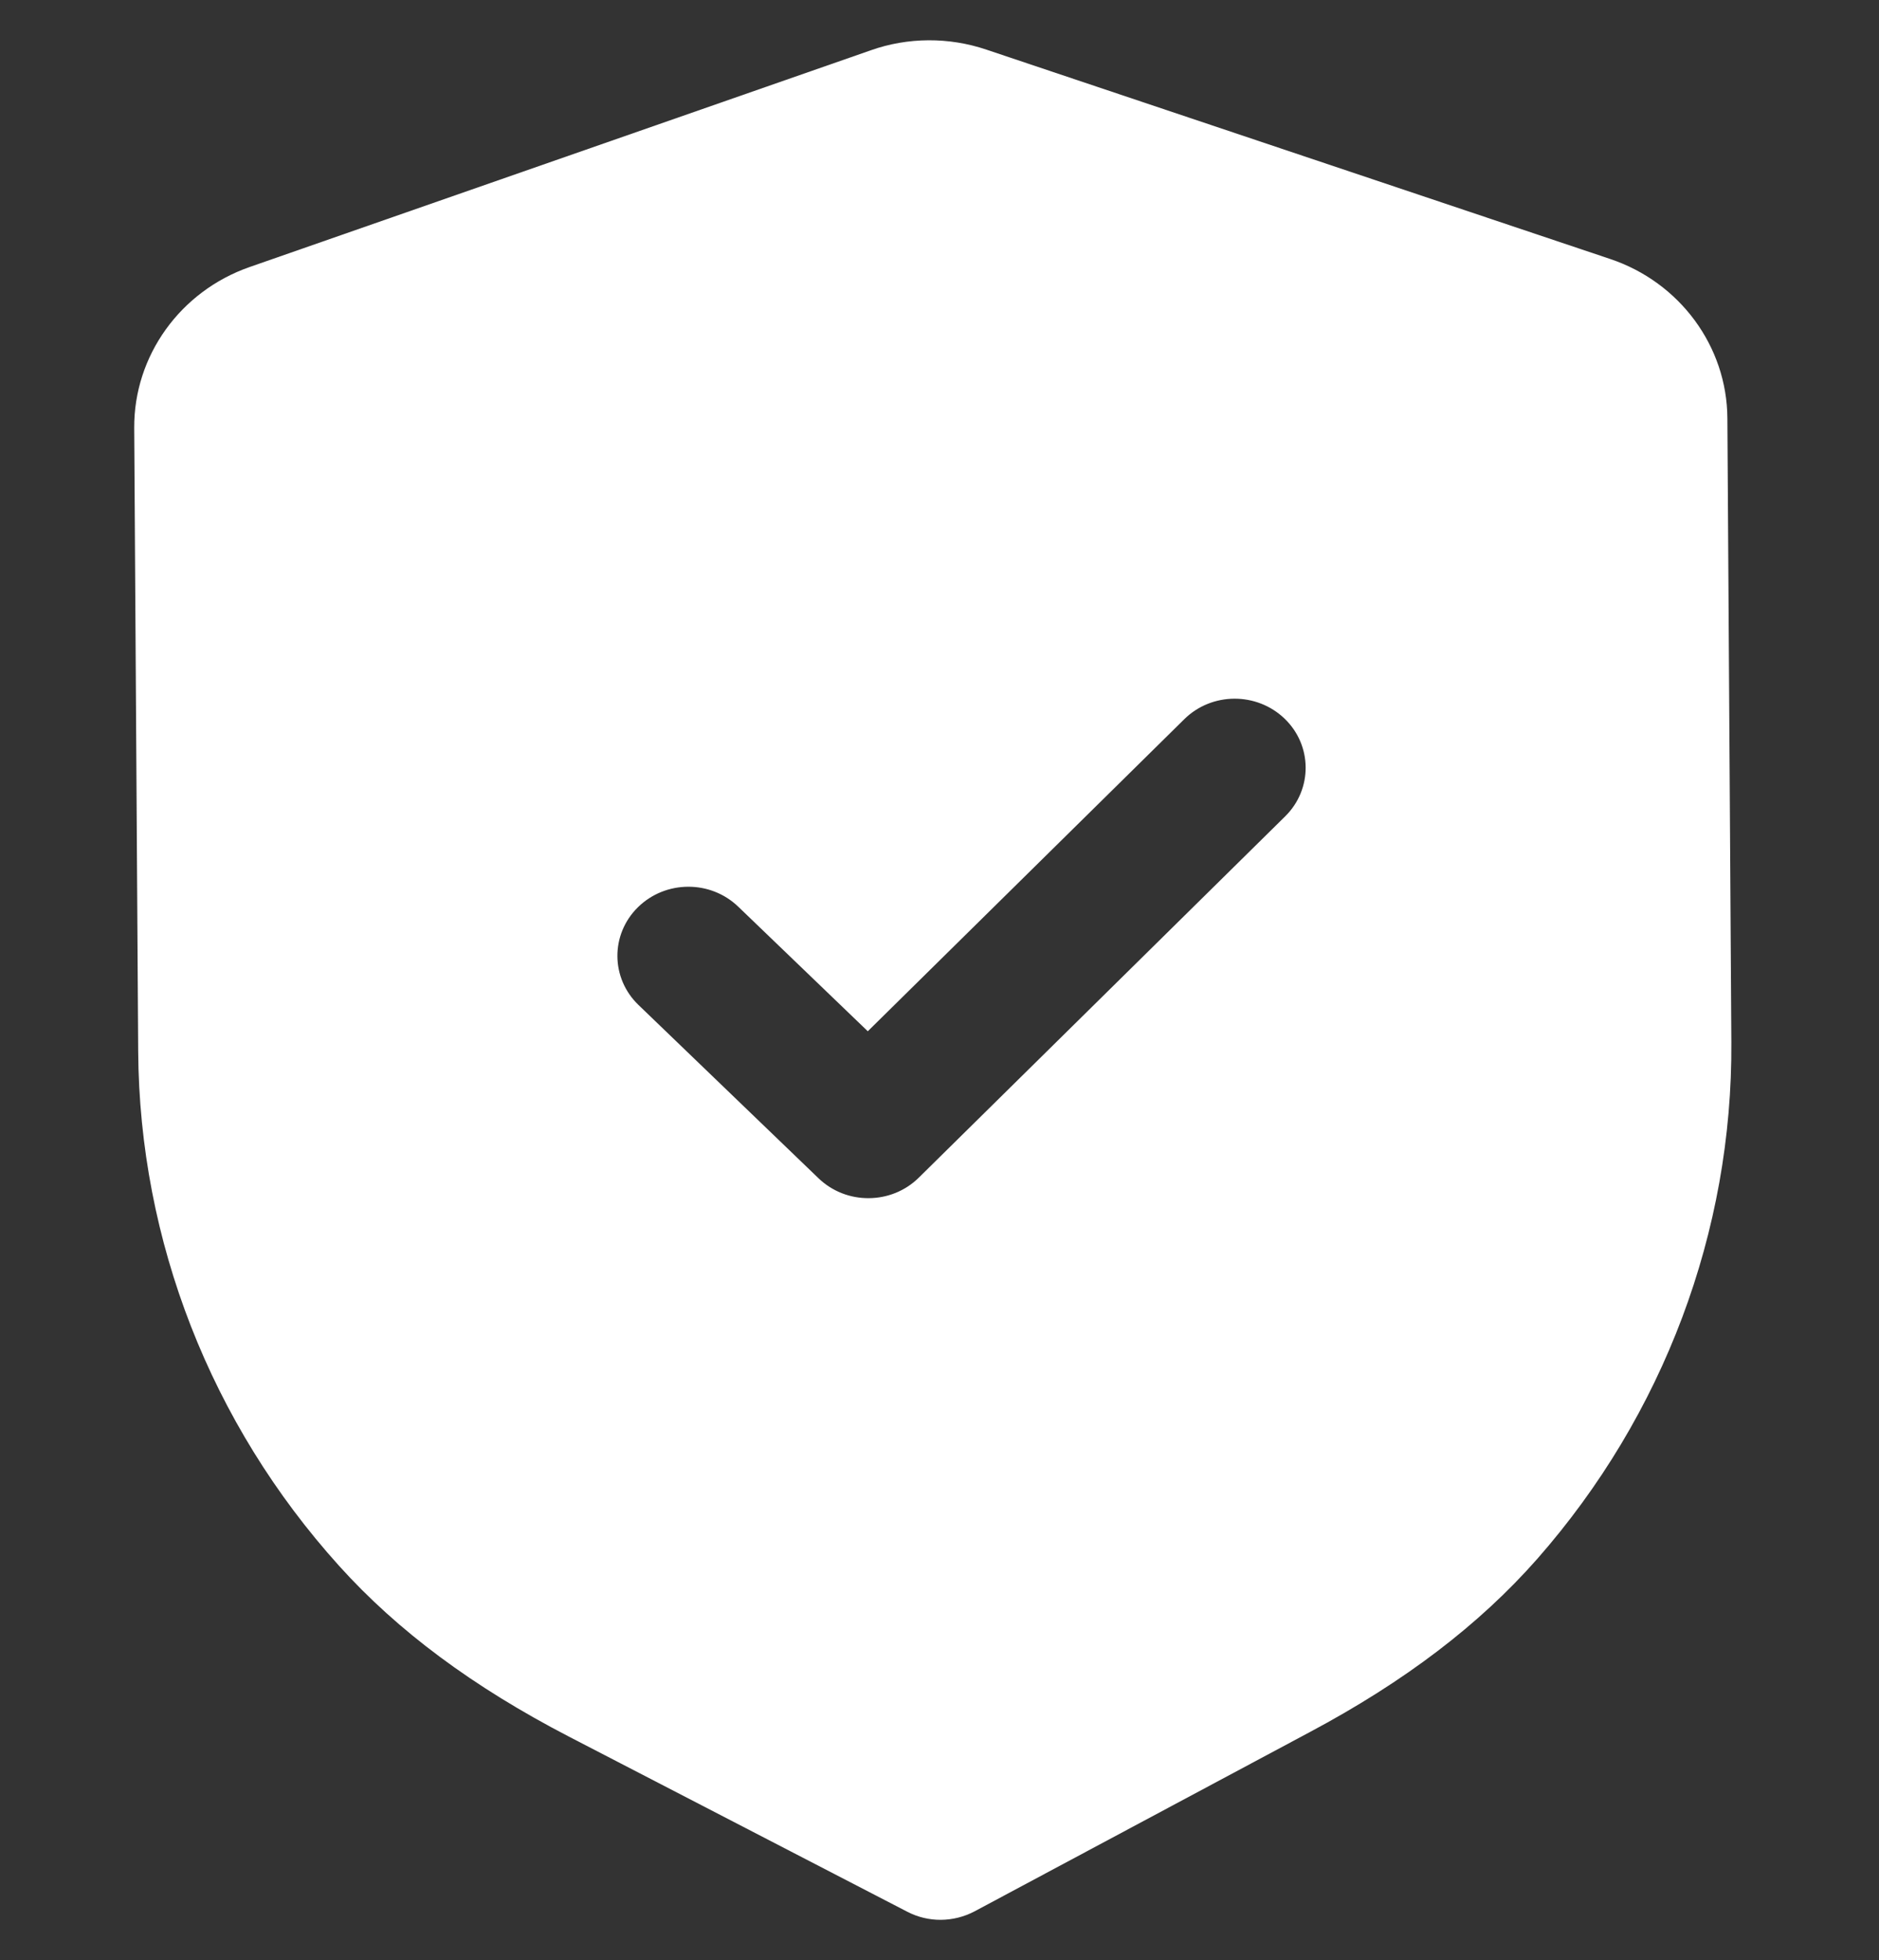 <?xml version="1.0" encoding="UTF-8"?> <svg xmlns="http://www.w3.org/2000/svg" xmlns:xlink="http://www.w3.org/1999/xlink" width="140px" height="146px" viewBox="0 0 140 146"><rect x="0" y="0" width="140" height="146" fill="#333333" stroke="none"/> <title>Artboard</title> <g id="Artboard" stroke="none" stroke-width="1" fill="none" fill-rule="evenodd"> <path d="M67.597,142.396 C68.372,142.8 69.239,143.007 70.106,143 C70.972,142.993 71.832,142.78 72.614,142.368 L97.59,129.017 C104.672,125.242 110.218,121.02 114.545,116.106 C123.953,105.397 129.09,91.73 128.999,77.639 L128.703,31.154 C128.675,25.8 125.158,21.022 119.958,19.286 L73.495,3.697 C70.698,2.75 67.632,2.77 64.884,3.745 L18.598,19.89 C13.425,21.695 9.972,26.507 10,31.868 L10.296,78.318 C10.388,92.431 15.702,106.036 25.265,116.634 C29.634,121.48 35.229,125.64 42.389,129.353 L67.597,142.396 Z M60.985,87.763 C62.028,88.764 63.381,89.259 64.735,89.246 C66.088,89.238 67.433,88.73 68.462,87.714 L95.756,60.806 C97.807,58.782 97.786,55.528 95.714,53.531 C93.635,51.533 90.287,51.547 88.236,53.572 L64.657,76.814 L55.002,67.533 C52.923,65.536 49.583,65.557 47.525,67.582 C45.474,69.607 45.496,72.86 47.574,74.858 L60.985,87.763 Z" id="Shape" fill="#FFFFFF"></path> </g> </svg> 